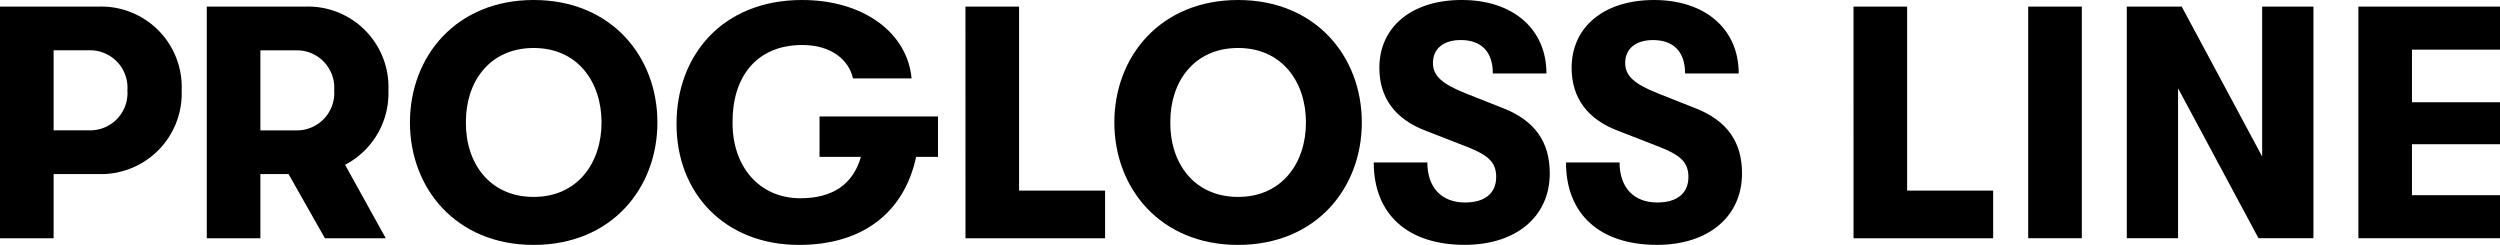 <svg id="그룹_1974" data-name="그룹 1974" xmlns="http://www.w3.org/2000/svg" width="256.079" height="25.086" viewBox="0 0 256.079 25.086">
  <g id="그룹_1972" data-name="그룹 1972" transform="translate(0 0)">
    <path id="패스_3569" data-name="패스 3569" d="M18.608,10.016A8.263,8.263,0,0,1,10.1,18.593H5.492v6.577H0V1.44H10.1A8.244,8.244,0,0,1,18.608,10.016Zm-5.558,0a3.829,3.829,0,0,0-3.8-4.1H5.492v8.2h3.76A3.823,3.823,0,0,0,13.05,10.016Z" transform="translate(0 -0.764)"/>
    <path id="패스_3570" data-name="패스 3570" d="M59.287,17.644l4.168,7.525H57.222l-3.727-6.577H50.612v6.577H45.12V1.44h10.1a8.241,8.241,0,0,1,8.506,8.576A8.26,8.26,0,0,1,59.287,17.644Zm-8.675-3.525h3.76a3.829,3.829,0,0,0,3.8-4.1,3.829,3.829,0,0,0-3.8-4.1h-3.76Z" transform="translate(-23.94 -0.764)"/>
    <path id="패스_3571" data-name="패스 3571" d="M89.45,12.543C89.45,5.8,94.163,0,102.124,0S114.8,5.8,114.8,12.543s-4.713,12.543-12.674,12.543S89.45,19.284,89.45,12.543Zm19.627,0c0-4.136-2.441-7.628-6.947-7.628-4.544,0-6.98,3.493-6.947,7.628-.033,4.136,2.408,7.628,6.947,7.628C106.636,20.166,109.077,16.674,109.077,12.543Z" transform="translate(-47.46 0)"/>
    <path id="패스_3572" data-name="패스 3572" d="M174.41,16.068h-2.239c-1.22,5.661-5.422,9.018-12,9.018-7.591,0-12.576-5.286-12.543-12.44C147.635,5.727,152.277,0,160.483,0c6.37,0,10.811,3.422,11.219,8.032h-6c-.441-1.967-2.3-3.422-5.187-3.422-4.849,0-7.187,3.455-7.149,7.933-.033,4.441,2.676,7.764,6.947,7.764,3.253,0,5.389-1.389,6.2-4.239h-4.239V11.933H174.41Z" transform="translate(-78.329 0)"/>
    <path id="패스_3573" data-name="패스 3573" d="M210.67,1.44h5.492V20.287h8.811v4.882h-14.3Z" transform="translate(-111.777 -0.764)"/>
    <path id="패스_3574" data-name="패스 3574" d="M243.16,12.543C243.16,5.8,247.873,0,255.834,0s12.674,5.8,12.674,12.543S263.8,25.086,255.834,25.086,243.16,19.284,243.16,12.543Zm19.627,0c0-4.136-2.441-7.628-6.947-7.628-4.544,0-6.98,3.493-6.947,7.628-.033,4.136,2.408,7.628,6.947,7.628C260.346,20.166,262.787,16.674,262.787,12.543Z" transform="translate(-129.015 0)"/>
    <path id="패스_3575" data-name="패스 3575" d="M299.76,16.641h5.492c0,2.577,1.46,4.1,3.863,4.1,2.033,0,3.187-.948,3.187-2.61,0-1.46-.746-2.2-2.882-3.051l-4.272-1.662c-3.187-1.188-4.812-3.389-4.812-6.473,0-4.168,3.286-6.947,8.44-6.947,5.22,0,8.675,2.948,8.675,7.525H311.96c0-2.2-1.155-3.422-3.286-3.422-1.8,0-2.849.915-2.849,2.338,0,1.324.915,2.136,3.253,3.084l3.934,1.558c3.286,1.286,4.779,3.493,4.779,6.675,0,4.441-3.455,7.323-8.712,7.323C303.253,25.081,299.76,21.964,299.76,16.641Z" transform="translate(-159.046 0)"/>
    <path id="패스_3576" data-name="패스 3576" d="M341.71,16.641H347.2c0,2.577,1.46,4.1,3.863,4.1,2.033,0,3.187-.948,3.187-2.61,0-1.46-.746-2.2-2.882-3.051L347.1,13.421c-3.187-1.188-4.812-3.389-4.812-6.473,0-4.168,3.286-6.947,8.44-6.947,5.22,0,8.675,2.948,8.675,7.525H353.91c0-2.2-1.155-3.422-3.286-3.422-1.8,0-2.849.915-2.849,2.338,0,1.324.915,2.136,3.253,3.084l3.934,1.558c3.286,1.286,4.779,3.493,4.779,6.675,0,4.441-3.455,7.323-8.712,7.323C345.2,25.081,341.71,21.964,341.71,16.641Z" transform="translate(-181.304 0)"/>
    <path id="패스_3577" data-name="패스 3577" d="M404.45,1.44h5.492V20.287h8.811v4.882h-14.3Z" transform="translate(-214.592 -0.764)"/>
    <path id="패스_3578" data-name="패스 3578" d="M442.57,1.44h5.492V25.165H442.57Z" transform="translate(-234.818 -0.764)"/>
    <path id="패스_3579" data-name="패스 3579" d="M464.08,1.44h5.628l8.238,15.355V1.44H483.2V25.165h-5.628L469.333,9.81V25.165H464.08Z" transform="translate(-246.23 -0.764)"/>
    <path id="패스_3580" data-name="패스 3580" d="M514.62,1.44h14.505V5.848h-9.018v5.389h9.018v4.3h-9.018v5.22h9.018v4.408H514.62Z" transform="translate(-273.046 -0.764)"/>
  </g>
</svg>
